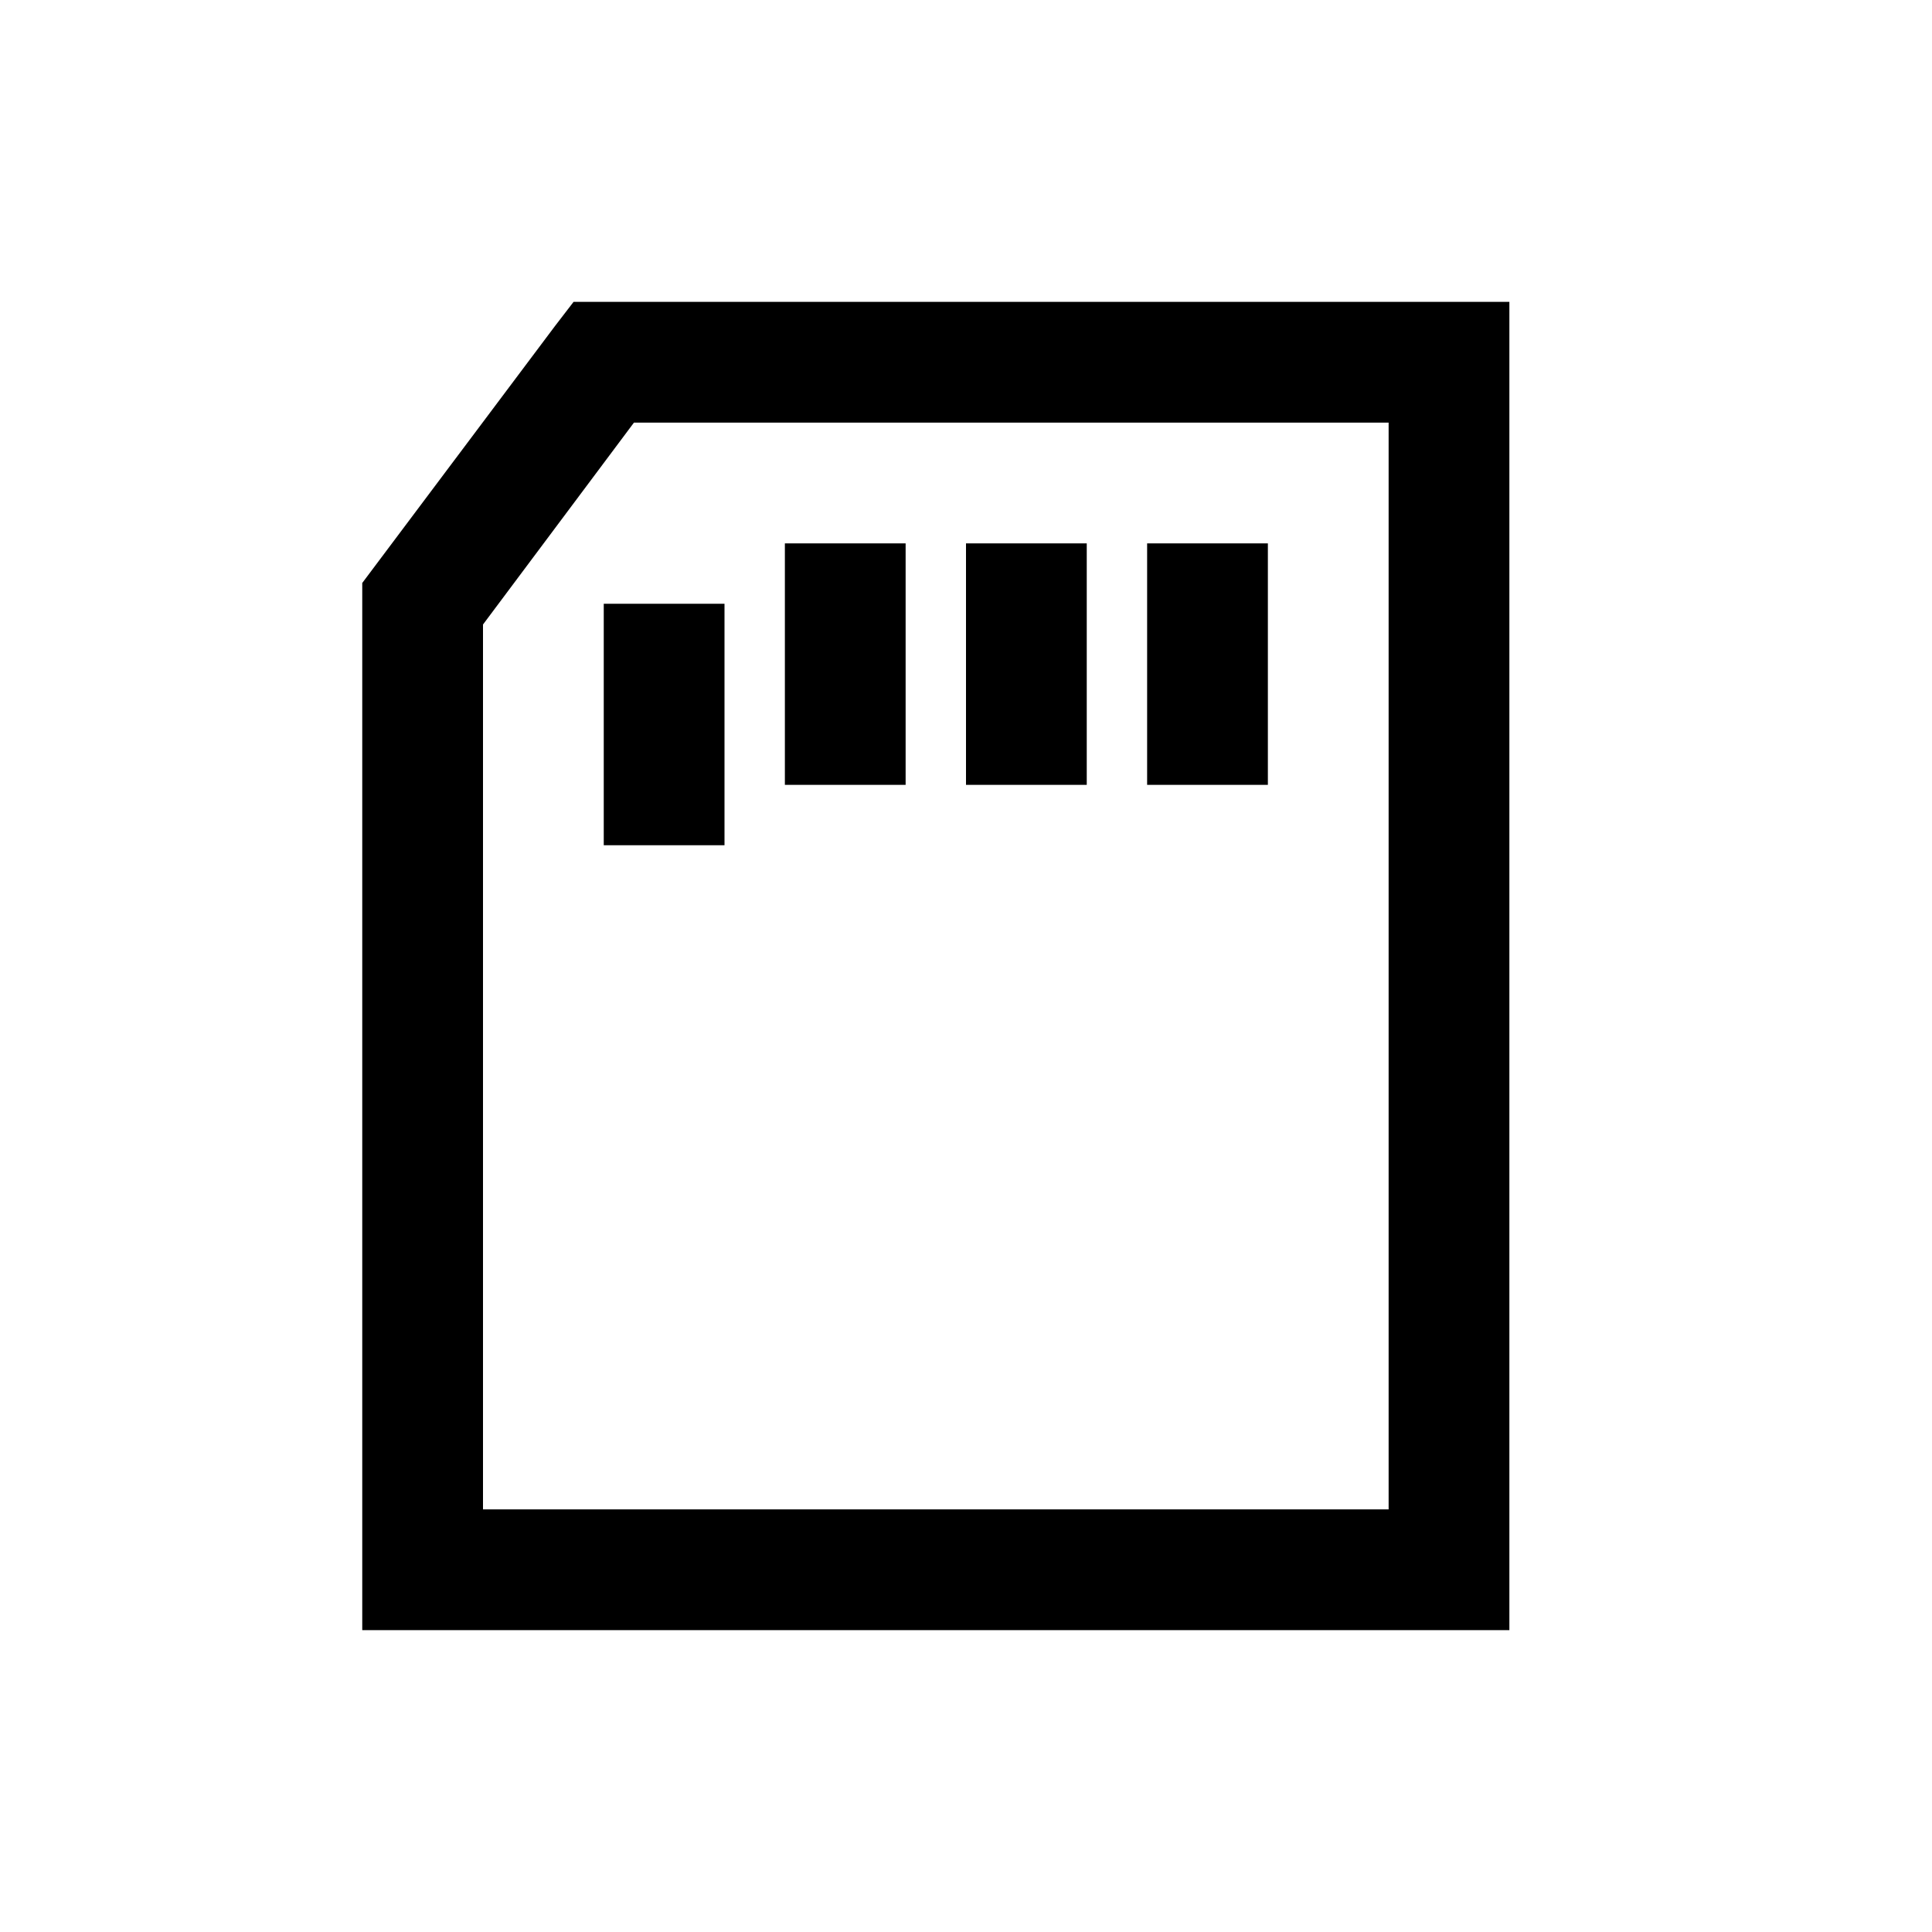 <?xml version="1.0" encoding="utf-8"?><!-- Uploaded to: SVG Repo, www.svgrepo.com, Generator: SVG Repo Mixer Tools -->
<svg fill="#000000" width="800px" height="800px" viewBox="0 0 32 32" xmlns="http://www.w3.org/2000/svg"><path d="M 9.5 5 L 9.188 5.406 L 6 9.656 L 6 27 L 25 27 L 25 5 Z M 10.5 7 L 23 7 L 23 25 L 8 25 L 8 10.344 Z M 13 9 L 13 13 L 15 13 L 15 9 Z M 16 9 L 16 13 L 18 13 L 18 9 Z M 19 9 L 19 13 L 21 13 L 21 9 Z M 10 10 L 10 14 L 12 14 L 12 10 Z"/></svg>